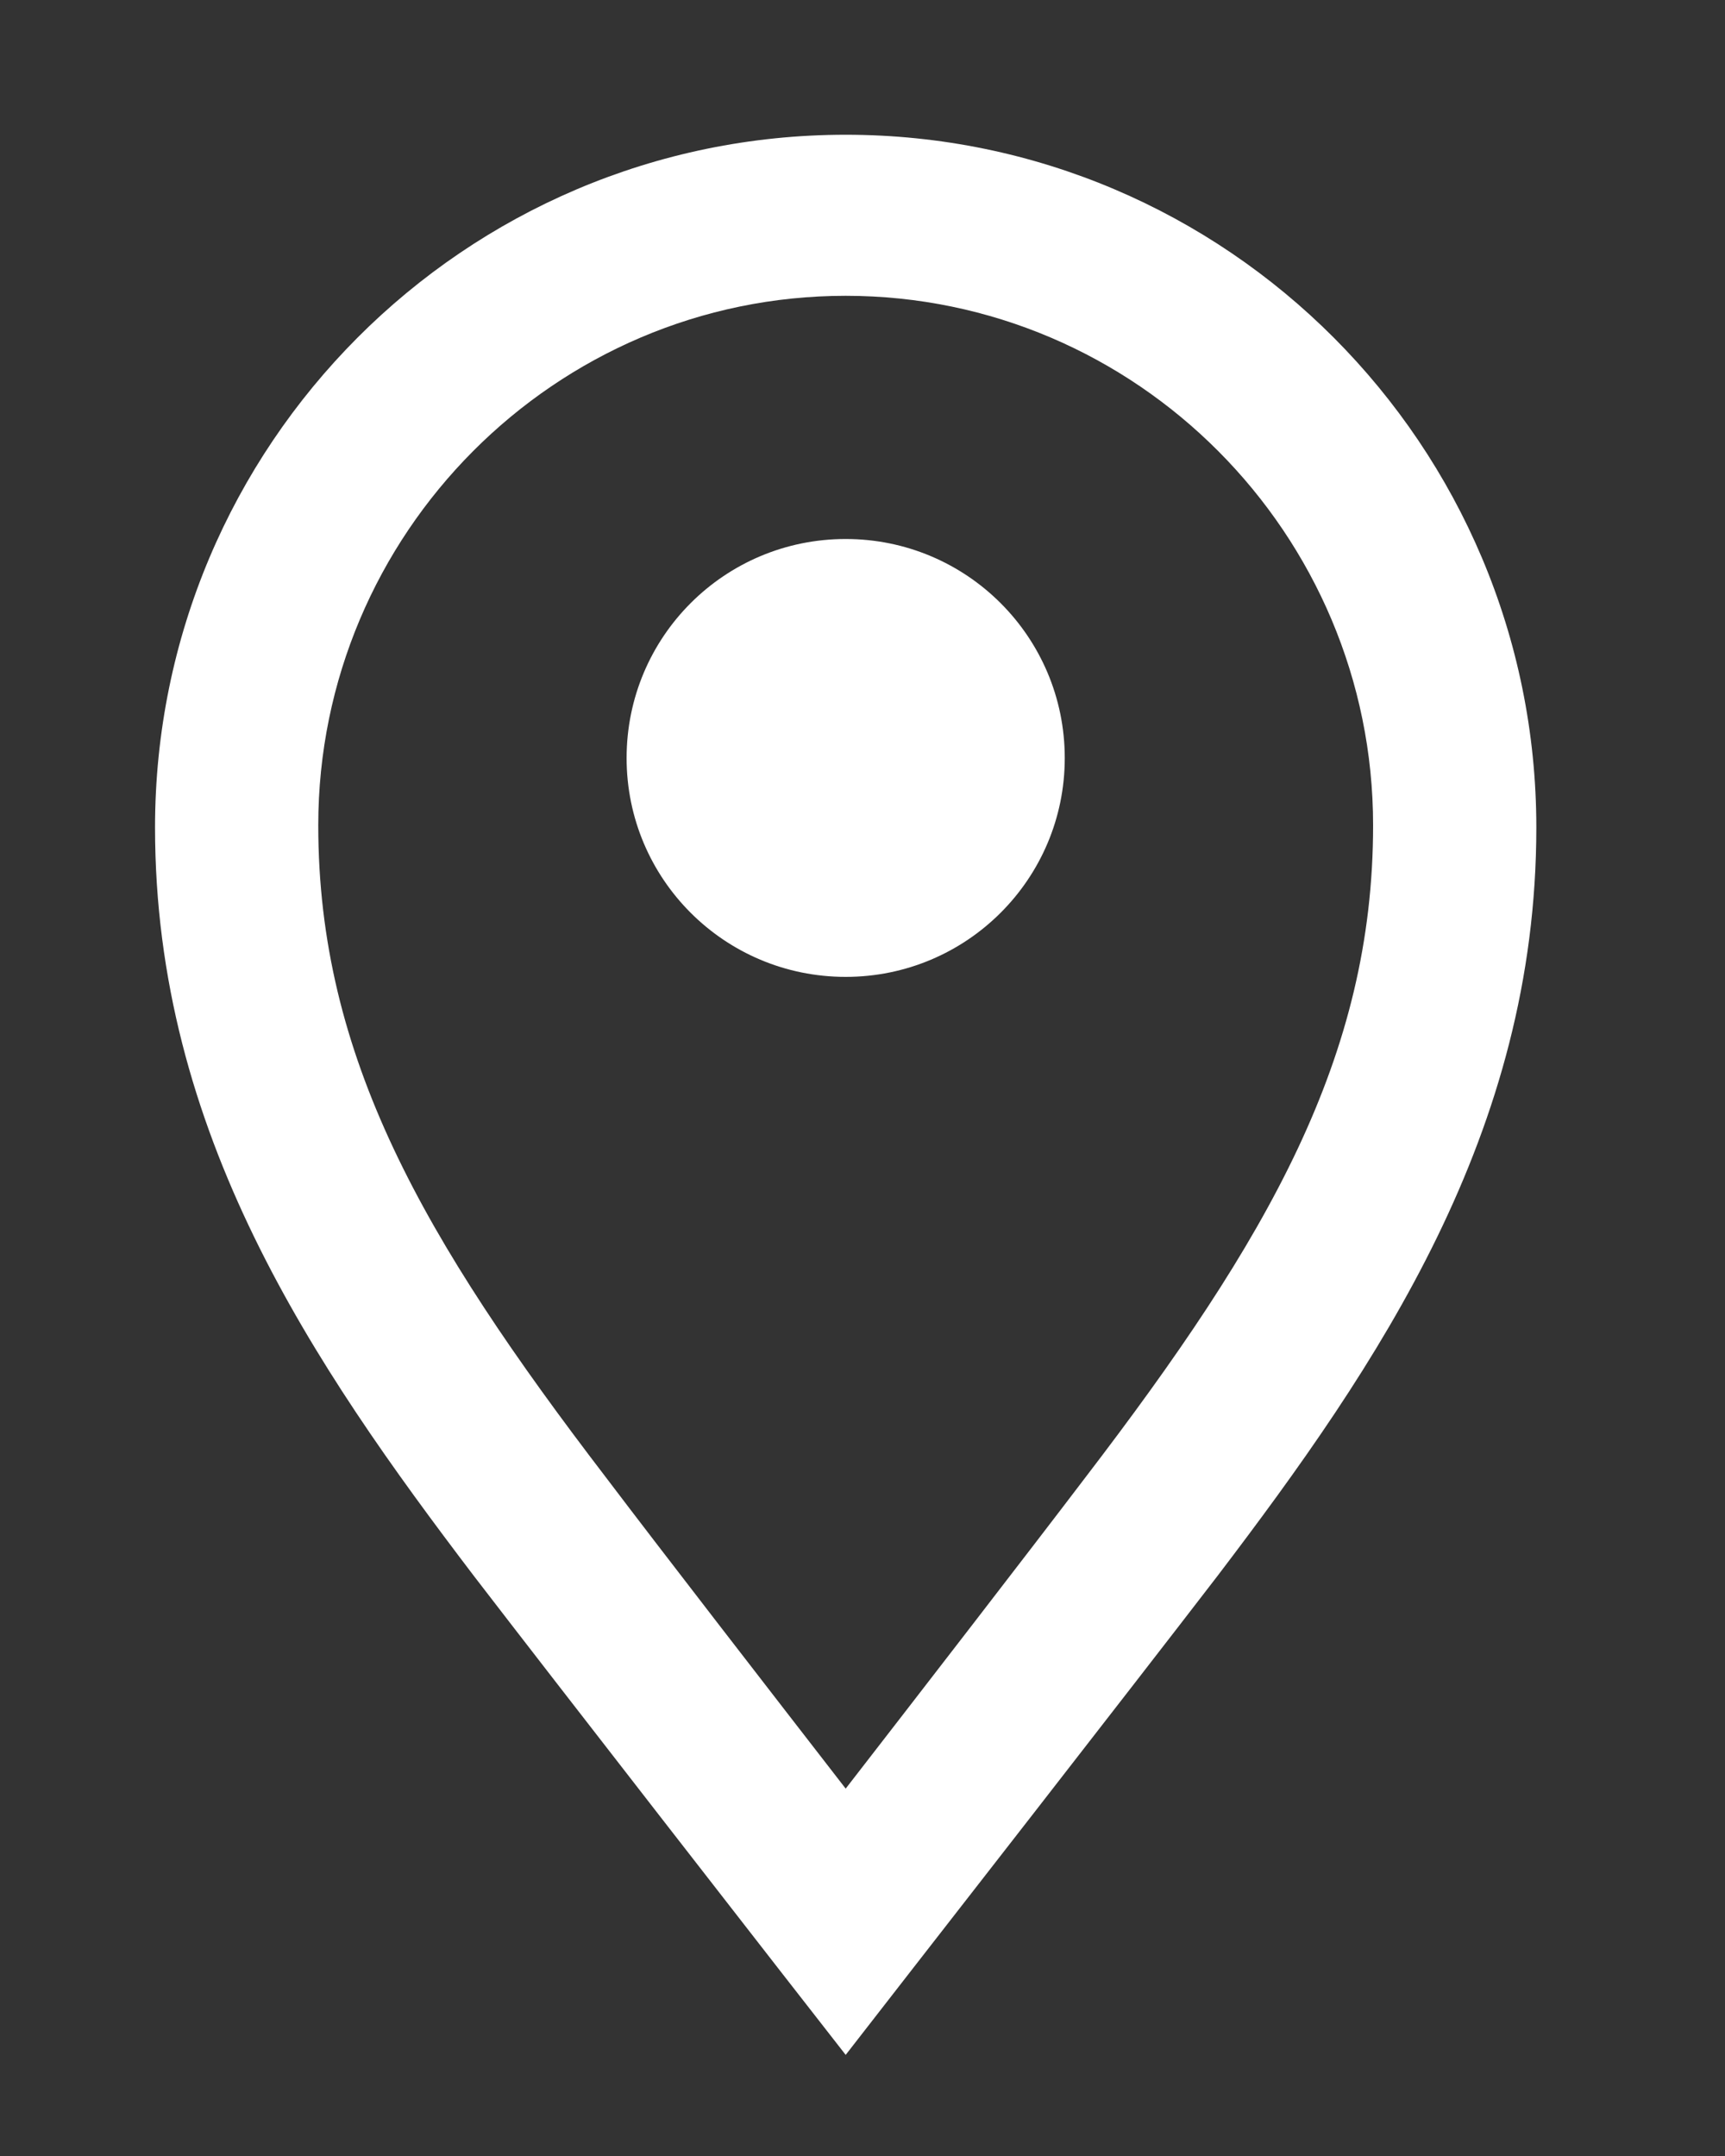 <svg width="8" height="10" viewBox="0 0 8 10" fill="none" xmlns="http://www.w3.org/2000/svg">
<rect x="0" y="0" width="8" height="10" fill="#333333" stroke="none"/>
<path d="M3.922 2.5C4.483 2.5 4.938 2.954 4.938 3.516C4.938 4.077 4.483 4.531 3.922 4.531C3.36 4.531 2.906 4.077 2.906 3.516C2.906 2.954 3.36 2.5 3.922 2.5ZM3.922 0.625C5.689 0.625 7.125 2.065 7.125 3.838C7.125 5.254 6.393 6.328 5.646 7.31C5.245 7.832 4.229 9.136 4.229 9.136L3.922 9.531L3.614 9.136C3.614 9.136 2.599 7.832 2.198 7.31C1.451 6.328 0.719 5.254 0.719 3.838C0.719 2.065 2.154 0.625 3.922 0.625ZM5.035 6.851C5.88 5.747 6.368 4.902 6.368 3.828C6.368 2.476 5.27 1.372 3.922 1.372C2.574 1.372 1.476 2.476 1.476 3.828C1.476 4.902 1.964 5.747 2.809 6.851C3.067 7.192 3.585 7.861 3.922 8.296C4.259 7.861 4.776 7.192 5.035 6.851Z" fill="white"/>
</svg>
